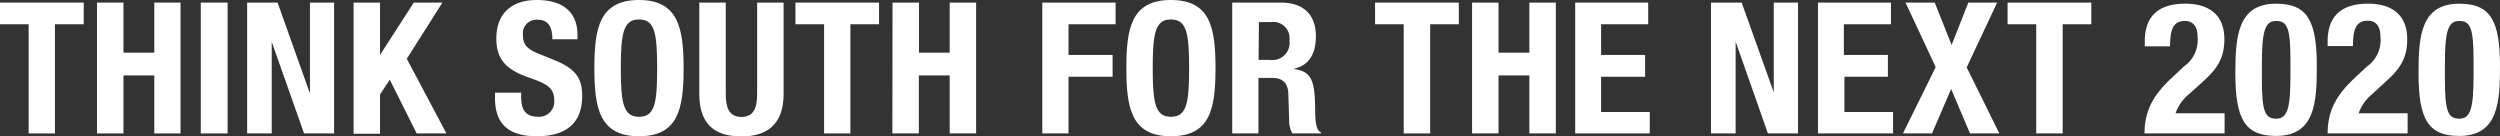 <svg xmlns="http://www.w3.org/2000/svg" viewBox="0 0 318.53 17.36"><rect x="0" y="0" width="318.53" height="17.36" fill="#333333" stroke="none"/><defs><style>.cls-1{fill:#fff;}</style></defs><g id="レイヤー_2" data-name="レイヤー 2"><g id="tx"><path class="cls-1" d="M10.67.33V3.09H7V17H3.65V3.09H0V.33Z"/><path class="cls-1" d="M12.36.33h3.37V6.71h3.93V.33H23V17H19.66V9.61H15.73V17H12.36Z"/><path class="cls-1" d="M25.58,17V.33H29V17Z"/><path class="cls-1" d="M35.37.33l4.07,11.44h.05V.33h3.08V17H38.74L34.62,5.33h0V17H31.49V.33Z"/><path class="cls-1" d="M48.42.33V7h0L52.72.33h3.65L51.83,7.49,56.88,17H53.09l-3.43-6.85-1.24,1.89v5H45.05V.33Z"/><path class="cls-1" d="M66.4,11.81v.49c0,1.57.44,2.58,2.22,2.58a1.93,1.93,0,0,0,2-2.06c0-1.52-.77-2.08-3-2.86-3-1-4.38-2.26-4.38-5.05,0-3.25,2-4.91,5.17-4.91,3,0,5.17,1.29,5.17,4.49V5H70.38c0-1.57-.54-2.48-1.83-2.48a1.73,1.73,0,0,0-1.92,1.94c0,1,.31,1.66,1.73,2.27L71,7.81c2.53,1.1,3.18,2.39,3.18,4.42,0,3.54-2.15,5.13-5.8,5.13-3.81,0-5.31-1.78-5.31-4.87v-.68Z"/><path class="cls-1" d="M81.42,0c5,0,5.68,3.6,5.68,8.68s-.63,8.68-5.68,8.68-5.69-3.61-5.69-8.68S76.37,0,81.42,0Zm0,14.88c2,0,2.31-1.71,2.31-6.2s-.32-6.2-2.31-6.2S79.1,4.21,79.1,8.68,79.43,14.88,81.42,14.88Z"/><path class="cls-1" d="M92.47.33V12c0,1.66.4,2.9,2,2.9s2-1.24,2-2.9V.33h3.37V12c0,4.25-2.6,5.38-5.34,5.38S89.1,16.44,89.1,12V.33Z"/><path class="cls-1" d="M112,.33V3.09h-3.65V17H105V3.09h-3.65V.33Z"/><path class="cls-1" d="M113.72.33h3.37V6.71H121V.33h3.37V17H121V9.61h-3.93V17h-3.37Z"/><path class="cls-1" d="M132.8.33h9.34V3.09h-6V7h5.62V9.78h-5.62V17H132.8Z"/><path class="cls-1" d="M149.19,0c5.05,0,5.68,3.6,5.68,8.68s-.63,8.68-5.68,8.68-5.68-3.61-5.68-8.68S144.14,0,149.19,0Zm0,14.88c2,0,2.32-1.71,2.32-6.2s-.33-6.2-2.32-6.2-2.32,1.73-2.32,6.2S147.2,14.88,149.19,14.88Z"/><path class="cls-1" d="M157,.33h6.22c2.76,0,4.44,1.45,4.44,4.3,0,2.22-.89,3.72-2.78,4.12V8.8c2.29.3,2.64,1.56,2.69,5.1,0,1.75.12,2.66.75,3V17h-3.65a3.22,3.22,0,0,1-.42-1.76l-.1-3.2c0-1.31-.63-2.11-2-2.11h-1.81V17H157Zm3.36,7.3h1.41a2.2,2.2,0,0,0,2.52-2.51A2.06,2.06,0,0,0,162,2.81h-1.6Z"/><path class="cls-1" d="M185.87.33V3.09h-3.65V17h-3.37V3.09H175.2V.33Z"/><path class="cls-1" d="M187.56.33h3.37V6.71h3.93V.33h3.37V17h-3.37V9.61h-3.93V17h-3.37Z"/><path class="cls-1" d="M210,.33V3.09h-6V7h5.61V9.78h-5.61v4.49h6.2V17H200.7V.33Z"/><path class="cls-1" d="M221.91.33,226,11.77H226V.33h3.09V17h-3.84l-4.11-11.7h0V17H218V.33Z"/><path class="cls-1" d="M240.93.33V3.09h-6V7h5.61V9.78H235v4.49h6.2V17h-9.57V.33Z"/><path class="cls-1" d="M242.79.33h3.72l2.15,5.4,2.13-5.4h3.67l-3.88,8.25L254.74,17H251l-2.4-5.66L246.16,17h-3.7l4.17-8.45Z"/><path class="cls-1" d="M266.46.33V3.09h-3.65V17h-3.37V3.09h-3.65V.33Z"/><path class="cls-1" d="M283.44,17h-10.2c0-3,1.19-5,3.65-7.25l1.35-1.27A4.11,4.11,0,0,0,280,4.73c0-1.38-.58-2.06-1.63-2.06-1.69,0-1.85,1.47-1.88,3.23h-3.22V5.26c0-3.06,1.61-4.79,5.14-4.79,3.32,0,5,1.66,5,4.51,0,2.15-.68,3.56-2.57,5.27L278.9,12a5.5,5.5,0,0,0-1.71,2.43h6.25Z"/><path class="cls-1" d="M290,.47c4,0,5.19,2.17,5.19,8,0,4.61-.25,8.85-5.19,8.85-4,0-5.19-2.18-5.19-8C284.82,4.73,285.07.47,290,.47ZM288.19,10c0,4.16.37,5.12,1.82,5.12s1.82-1.31,1.82-5.57V7.79c0-4.16-.37-5.12-1.82-5.12S288.19,4,288.19,8.23Z"/><path class="cls-1" d="M306.76,17H296.57c0-3,1.19-5,3.64-7.25l1.36-1.27a4.11,4.11,0,0,0,1.73-3.78c0-1.38-.58-2.06-1.63-2.06-1.69,0-1.85,1.47-1.88,3.23h-3.22V5.26c0-3.06,1.61-4.79,5.14-4.79,3.32,0,5,1.66,5,4.51,0,2.15-.68,3.56-2.57,5.27L302.23,12a5.5,5.5,0,0,0-1.71,2.43h6.24Z"/><path class="cls-1" d="M313.34.47c4,0,5.19,2.17,5.19,8,0,4.61-.26,8.85-5.19,8.85-4,0-5.19-2.18-5.19-8C308.15,4.73,308.4.47,313.34.47ZM311.51,10c0,4.16.38,5.12,1.83,5.12s1.82-1.31,1.82-5.57V7.79c0-4.16-.37-5.12-1.82-5.12S311.51,4,311.51,8.23Z"/></g></g></svg>